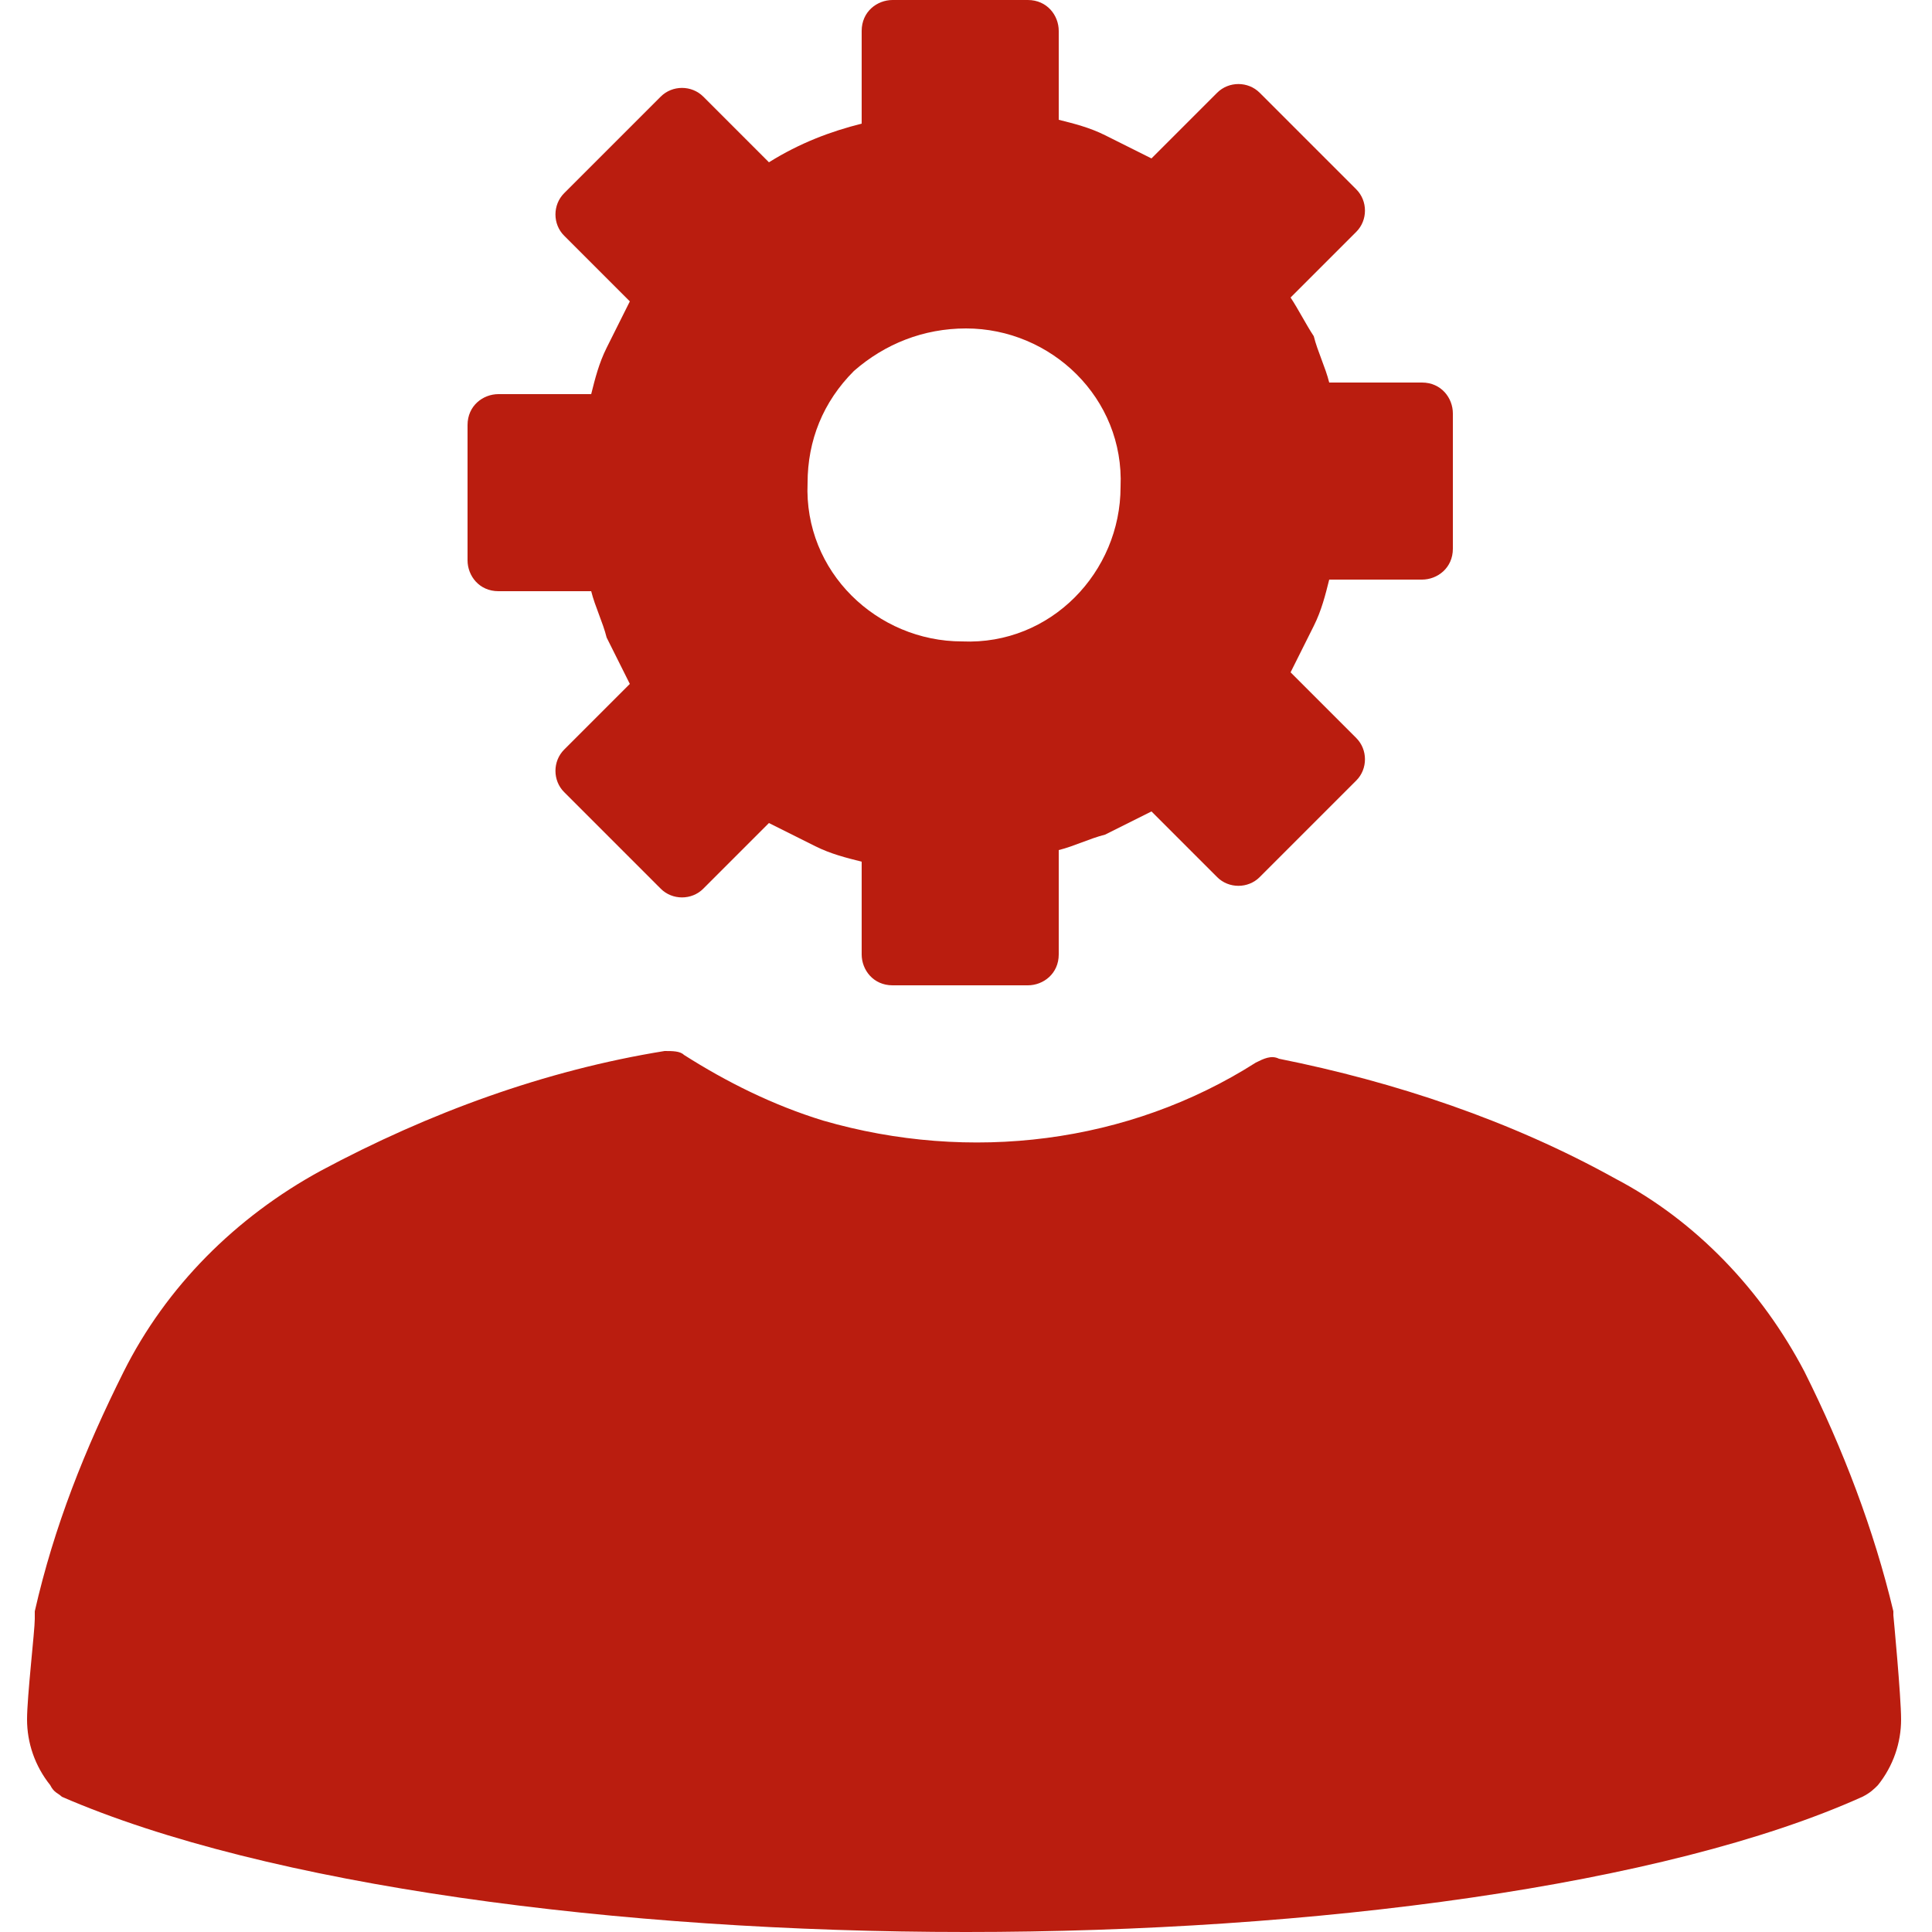 <?xml version="1.0" encoding="utf-8"?>
<!-- Generator: Adobe Illustrator 23.0.2, SVG Export Plug-In . SVG Version: 6.00 Build 0)  -->
<svg version="1.1" id="Layer_1" xmlns="http://www.w3.org/2000/svg" xmlns:xlink="http://www.w3.org/1999/xlink" x="0px" y="0px"
	 viewBox="0 0 50 50" style="enable-background:new 0 0 50 50;" xml:space="preserve">
<style type="text/css">
	.st0{fill:#BA1D0F;}
	.st1{fill-rule:evenodd;clip-rule:evenodd;fill:#BA1D0F;}
</style>
<g id="Grupo_860" transform="translate(-956.02 -767.003)">
	<g id="Grupo_860-2" transform="translate(956.02 767.003)">
		<path id="Trazado_653" class="st0" d="M0.9,41.7c0.5-2.2,1.3-4.2,2.3-6.2c1.1-2.2,2.9-4,5.1-5.2c2.8-1.5,5.8-2.6,8.9-3.1l0,0
			c0.2,0,0.4,0,0.5,0.1c1.1,0.7,2.3,1.3,3.6,1.7c3.8,1.1,7.9,0.6,11.2-1.5c0.2-0.1,0.4-0.2,0.6-0.1c3,0.6,6,1.6,8.7,3.1
			c2.1,1.1,3.8,2.9,4.9,5c1,2,1.8,4.1,2.3,6.2l0,0c0,0,0,0.1,0,0.1c0,0,0.2,2.1,0.2,2.7c0,0.6-0.2,1.2-0.6,1.7
			c-0.1,0.1-0.2,0.2-0.4,0.3C43.1,48.8,34,50,25,50S6.9,48.8,1.6,46.5l0,0c-0.1-0.1-0.2-0.1-0.3-0.3c-0.4-0.5-0.6-1.1-0.6-1.7
			c0-0.6,0.2-2.3,0.2-2.6C0.9,41.8,0.9,41.8,0.9,41.7L0.9,41.7z"/>
		<path id="Trazado_654" class="st1" d="M33.4,7.7L35.1,6c0.3-0.3,0.3-0.8,0-1.1l-2.5-2.5c-0.3-0.3-0.8-0.3-1.1,0l-1.7,1.7
			c-0.4-0.2-0.8-0.4-1.2-0.6c-0.4-0.2-0.8-0.3-1.2-0.4V0.8c0-0.4-0.3-0.8-0.8-0.8h-3.5c-0.4,0-0.8,0.3-0.8,0.8v2.4
			c-0.8,0.2-1.6,0.5-2.4,1l-1.7-1.7c-0.3-0.3-0.8-0.3-1.1,0l-2.5,2.5c-0.3,0.3-0.3,0.8,0,1.1l1.7,1.7c-0.2,0.4-0.4,0.8-0.6,1.2
			c-0.2,0.4-0.3,0.8-0.4,1.2h-2.4c-0.4,0-0.8,0.3-0.8,0.8v3.5c0,0.4,0.3,0.8,0.8,0.8h2.4c0.1,0.4,0.3,0.8,0.4,1.2
			c0.2,0.4,0.4,0.8,0.6,1.2l-1.7,1.7c-0.3,0.3-0.3,0.8,0,1.1l2.5,2.5c0.3,0.3,0.8,0.3,1.1,0l1.7-1.7c0.4,0.2,0.8,0.4,1.2,0.6
			c0.4,0.2,0.8,0.3,1.2,0.4v2.4c0,0.4,0.3,0.8,0.8,0.8h3.5c0.4,0,0.8-0.3,0.8-0.8V22c0.4-0.1,0.8-0.3,1.2-0.4
			c0.4-0.2,0.8-0.4,1.2-0.6l1.7,1.7c0.3,0.3,0.8,0.3,1.1,0l2.5-2.5c0.3-0.3,0.3-0.8,0-1.1l-1.7-1.7c0.2-0.4,0.4-0.8,0.6-1.2
			c0.2-0.4,0.3-0.8,0.4-1.2h2.4c0.4,0,0.8-0.3,0.8-0.8v-3.5c0-0.4-0.3-0.8-0.8-0.8h-2.4c-0.1-0.4-0.3-0.8-0.4-1.2
			C33.8,8.4,33.6,8,33.4,7.7L33.4,7.7z M25,8.5c2.2,0,4.1,1.8,4,4.1c0,2.2-1.8,4.1-4.1,4c-2.2,0-4.1-1.8-4-4.1
			c0-1.1,0.4-2.1,1.2-2.9C22.9,8.9,23.9,8.5,25,8.5L25,8.5z"/>
	</g>
</g>
</svg>
